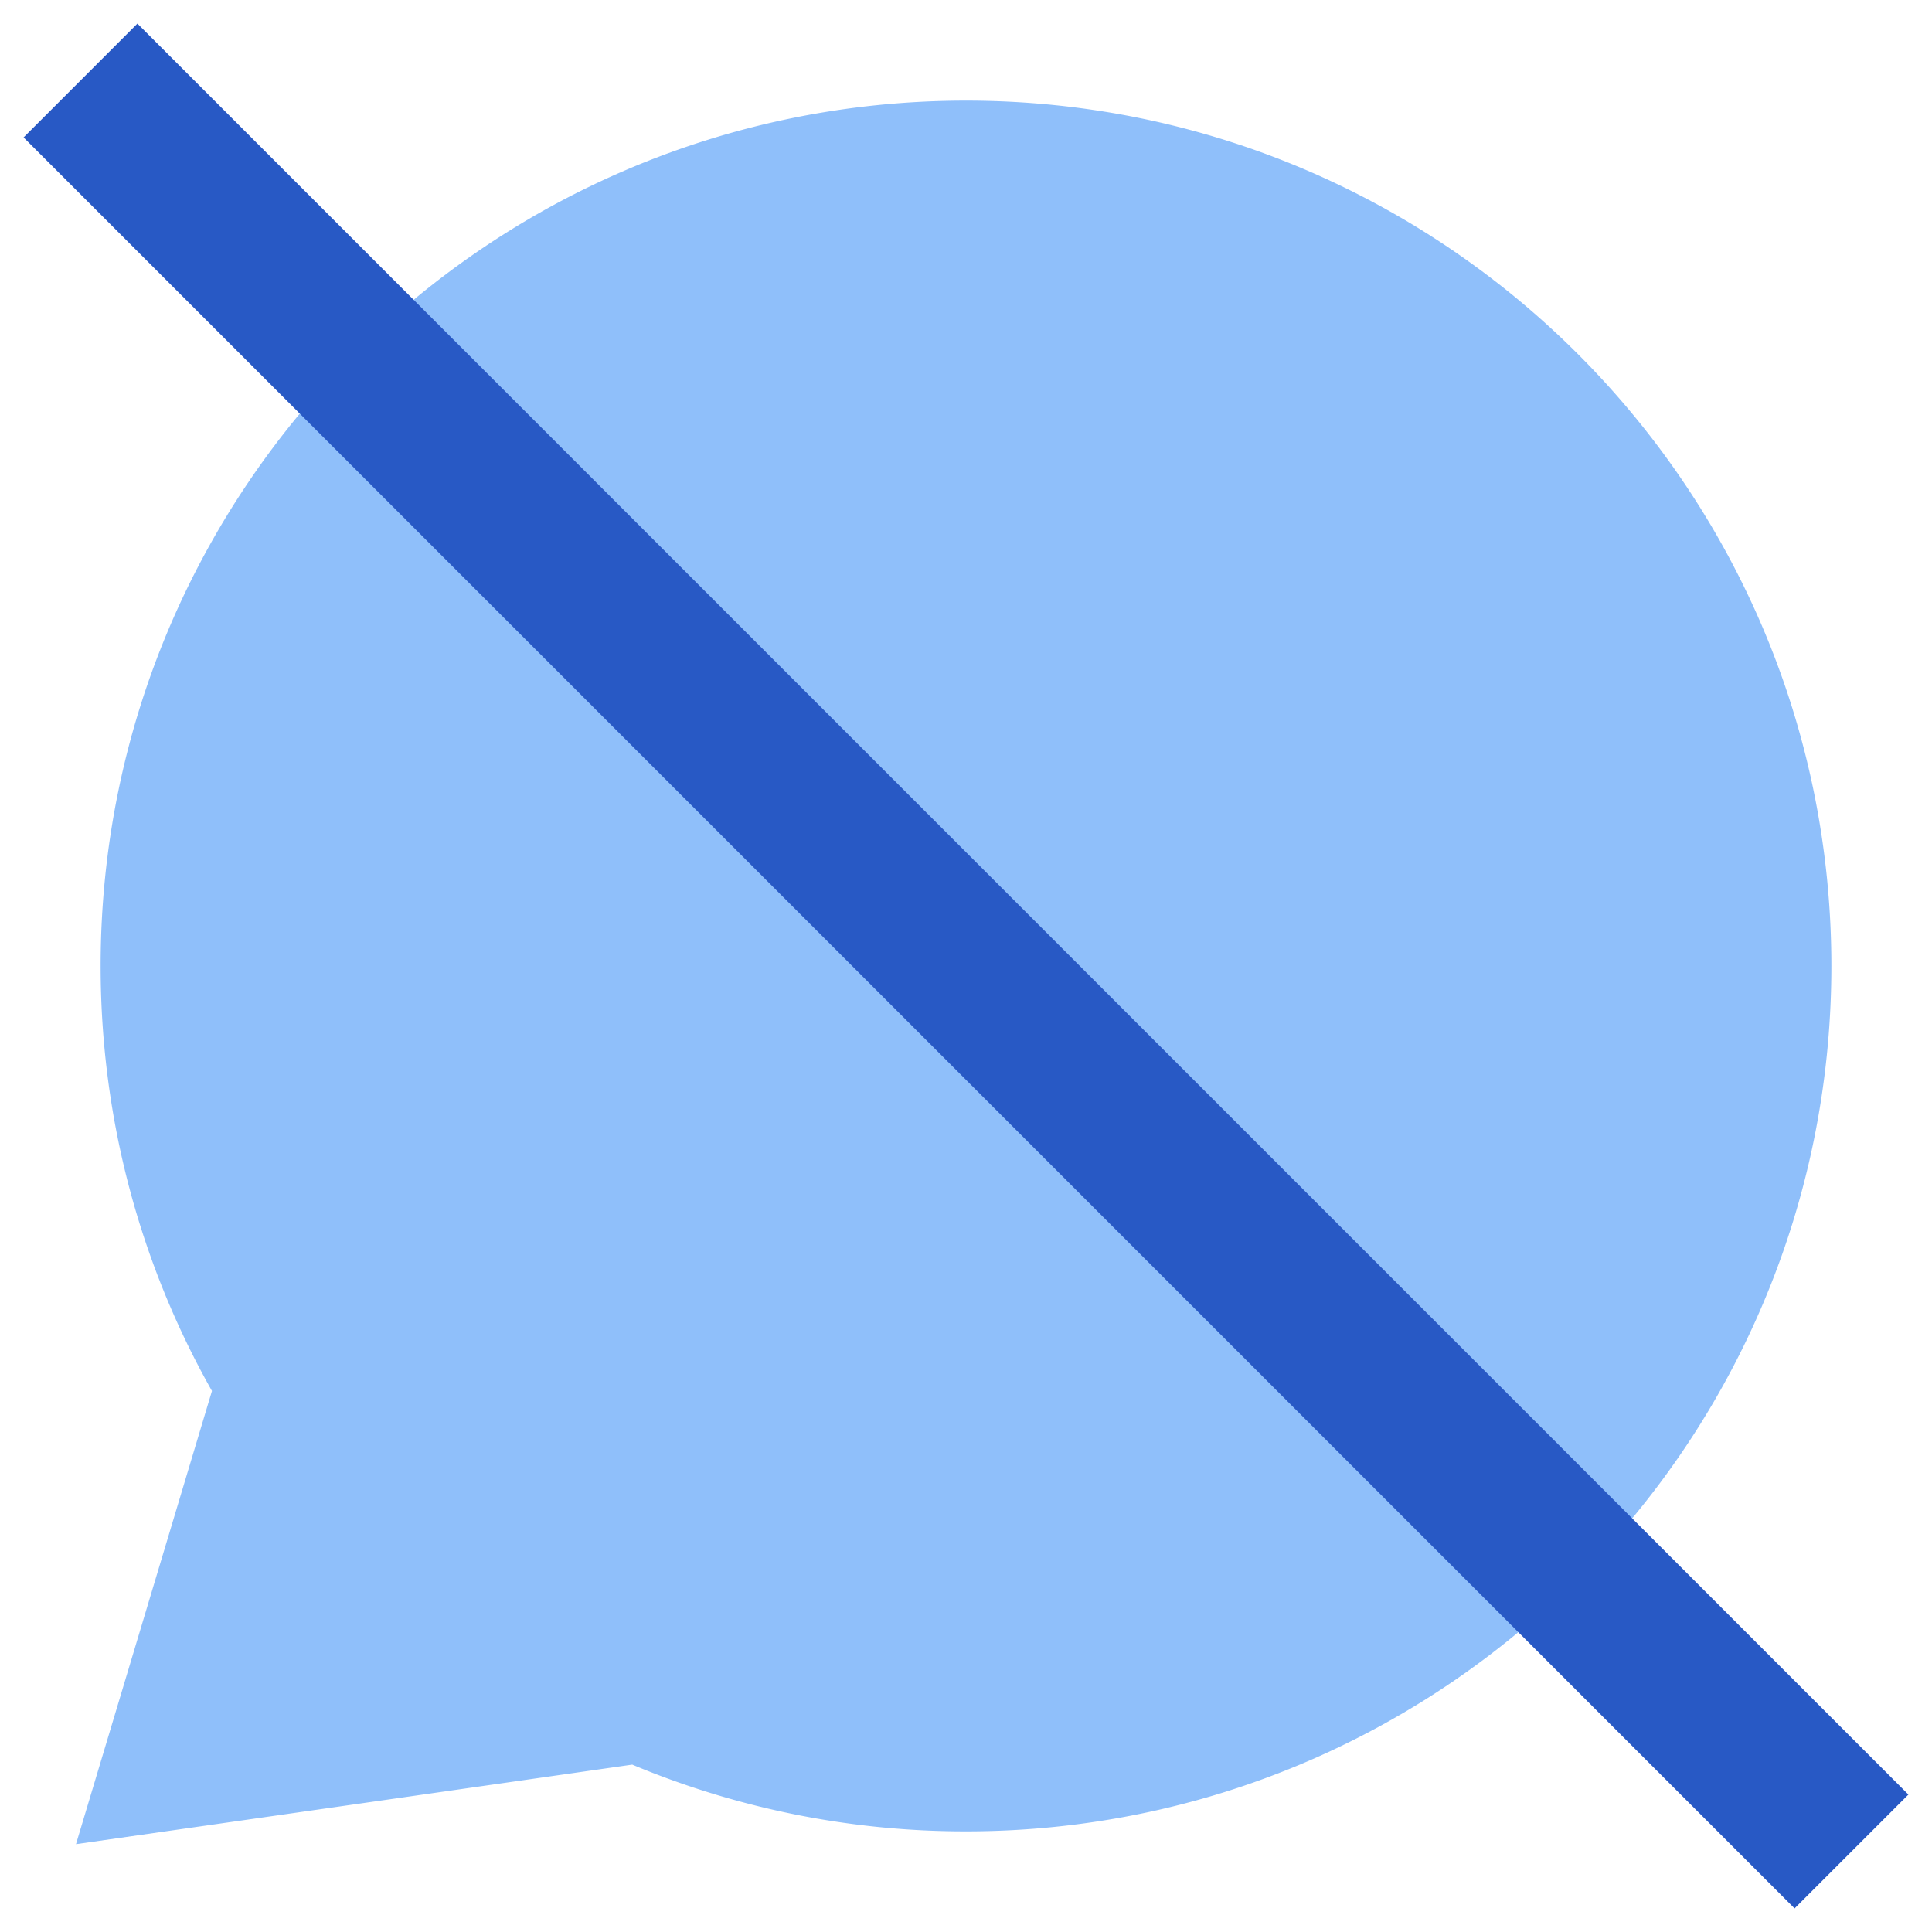 <svg viewBox="0 0 24 24" fill="none" xmlns="http://www.w3.org/2000/svg" id="Chat-Bubble-Disable-Oval--Streamline-Sharp">
  <desc>
    Chat Bubble Disable Oval Streamline Icon: https://streamlinehq.com
  </desc>
  <g id="chat-bubble-disable-oval--chat-bubble-disable-oval-deny-cross">
    <path id="Union" fill-rule="evenodd" clip-rule="evenodd" d="M12 1.25C6.063 1.25 1.25 6.063 1.25 12c0 1.917 0.502 3.719 1.383 5.279l-1.689 5.63 6.91 -0.988A10.72 10.72 0 0 0 12 22.75c5.937 0 10.75 -4.813 10.75 -10.75S17.937 1.25 12 1.25Z" fill="#8fbffa" stroke-width="1"></path>
    <path id="Vector 197 (Stroke)" fill-rule="evenodd" clip-rule="evenodd" d="m22.293 23.707 -22 -22L1.707 0.293l22 22 -1.414 1.414Z" fill="#2859c5" stroke-width="1"></path>
  </g>
</svg>